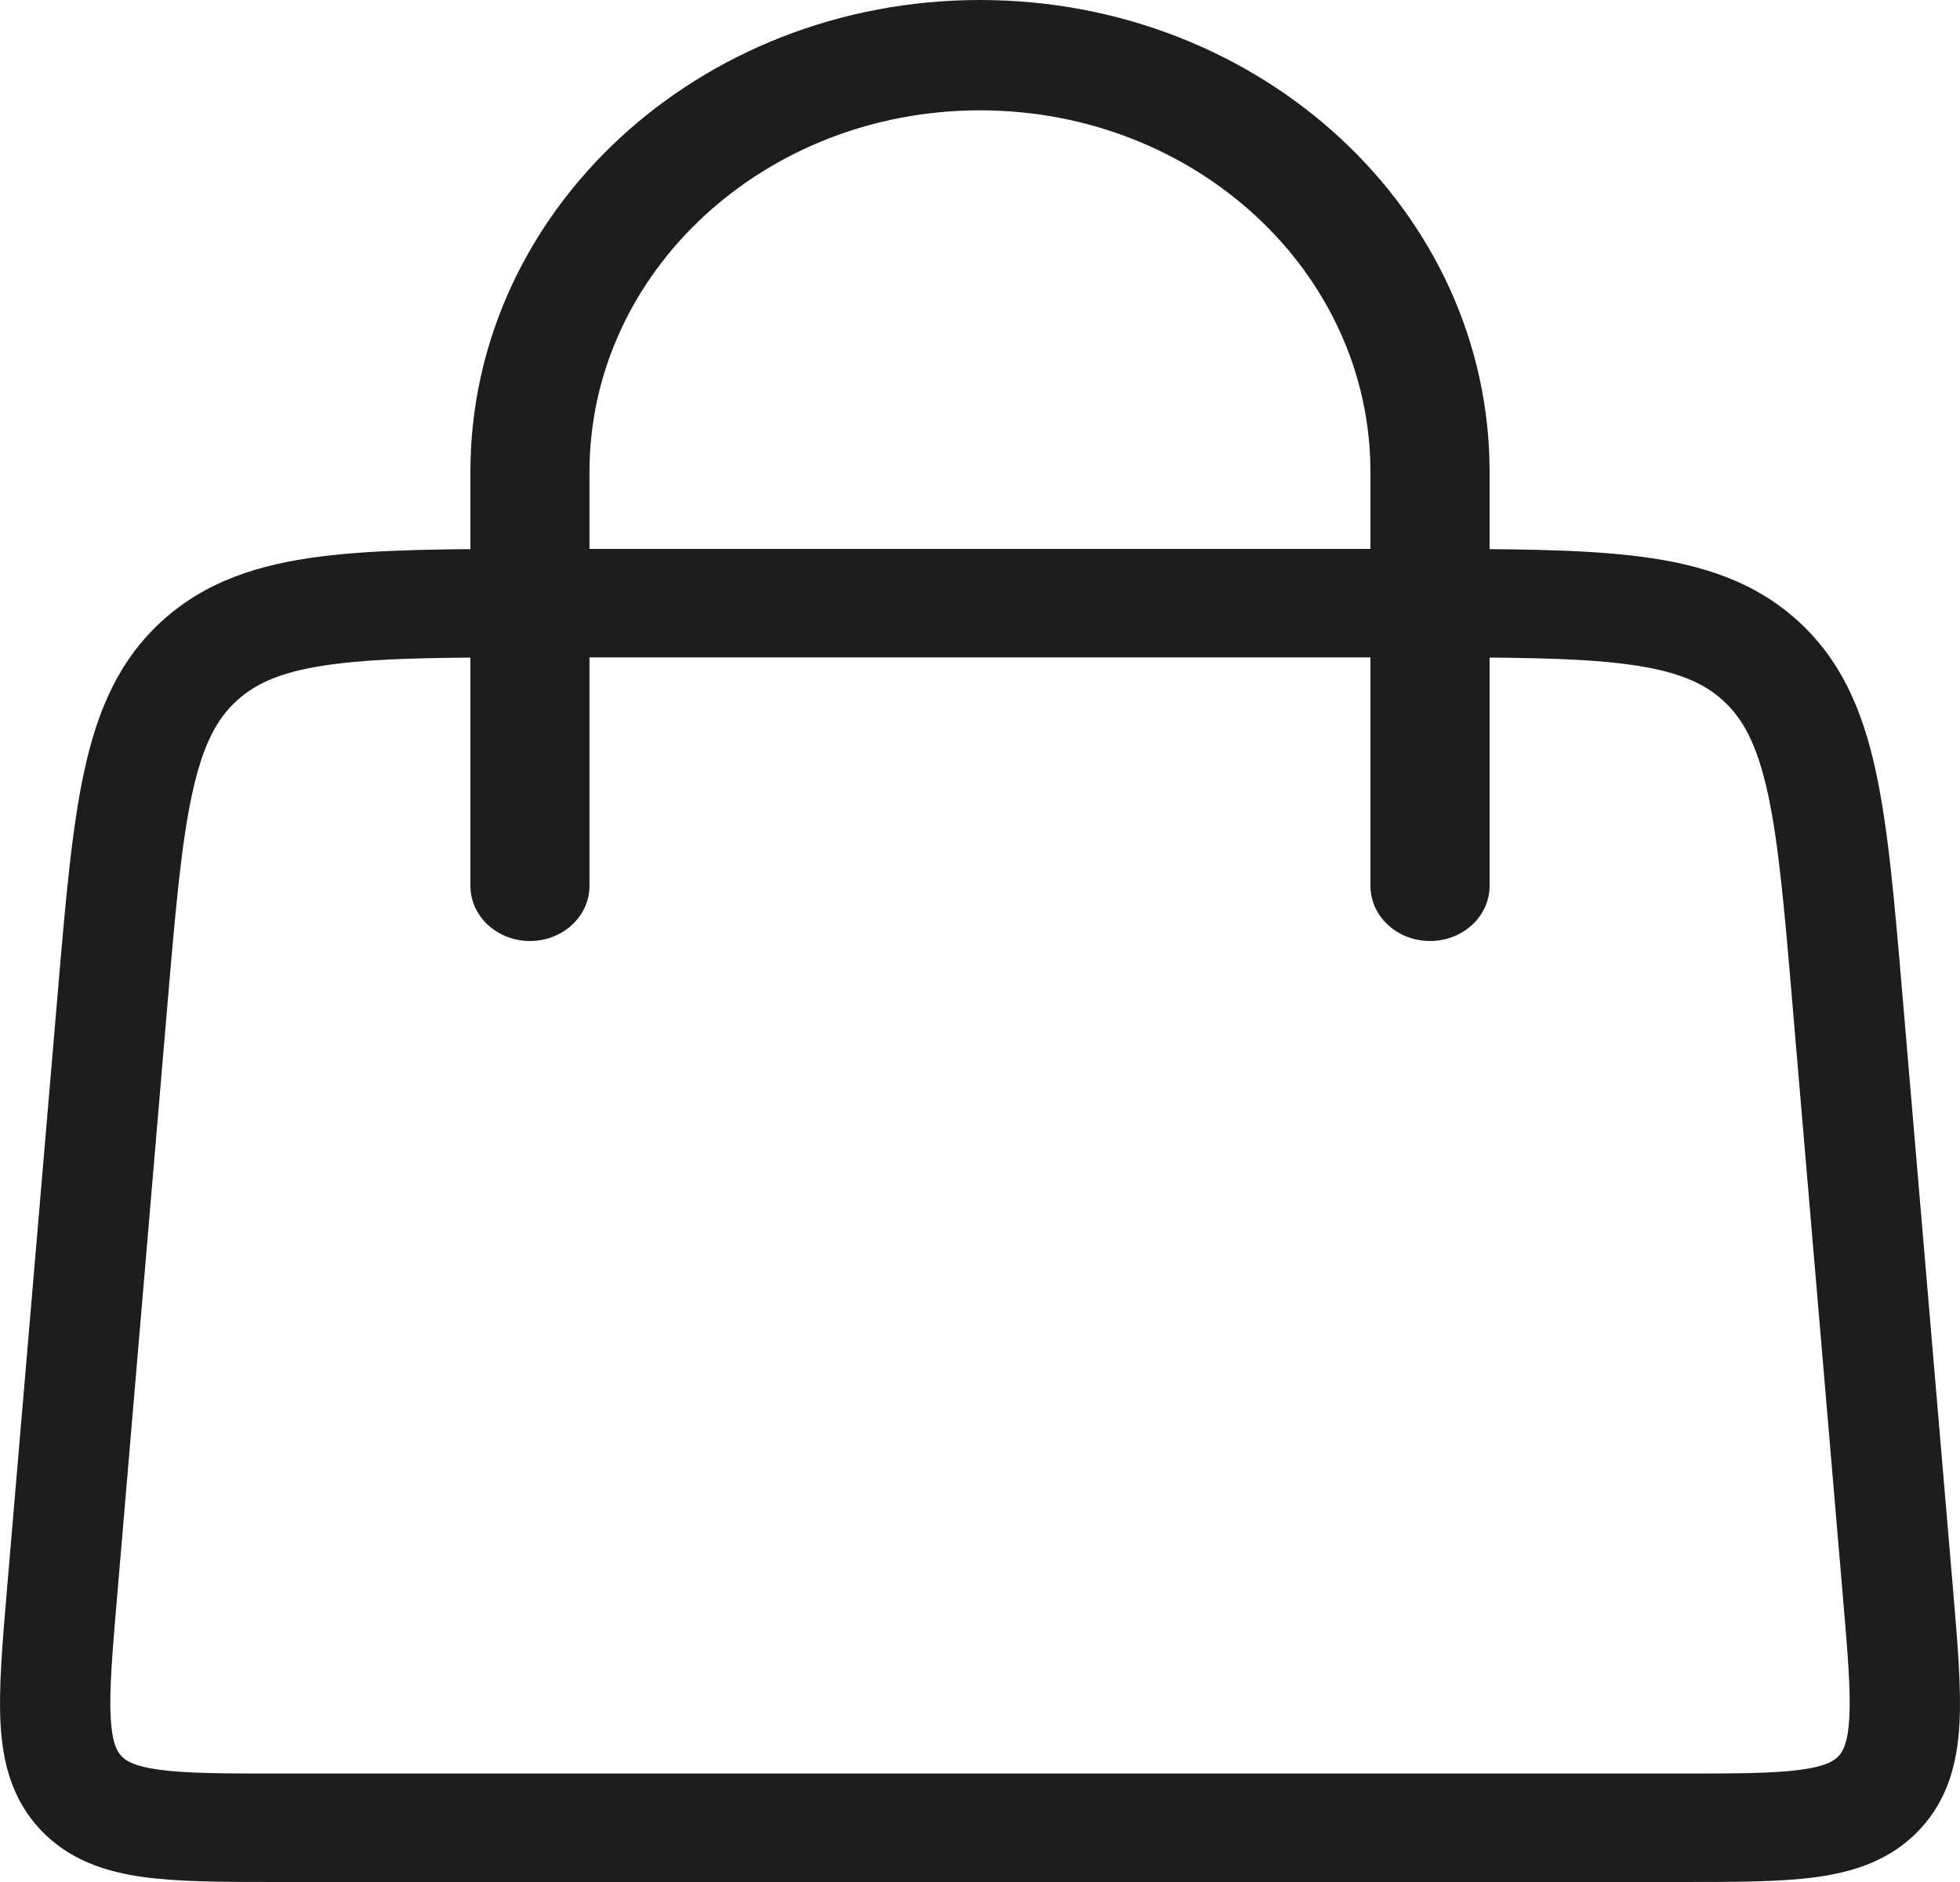<?xml version="1.0" encoding="UTF-8"?> <svg xmlns="http://www.w3.org/2000/svg" width="25" height="24" viewBox="0 0 25 24" fill="none"> <path fill-rule="evenodd" clip-rule="evenodd" d="M6.76 12C6.34 12 6 11.685 6 11.296L6 6.018C6 2.695 8.91 1.6073e-06 12.5 1.11863e-06C16.09 1.97168e-06 19 2.695 19 6.018L19 11.296C19 11.685 18.66 12 18.24 12C17.821 12 17.48 11.685 17.48 11.296L17.48 6.018C17.48 3.472 15.251 1.407 12.5 1.407C9.749 1.407 7.519 3.472 7.519 6.018L7.519 11.296C7.519 11.685 7.179 12 6.76 12Z" fill="#1D1D1D"></path> <path fill-rule="evenodd" clip-rule="evenodd" d="M6.996 7H18.005C19.192 7 20.152 7 20.913 7.097C21.704 7.198 22.375 7.414 22.927 7.913C23.479 8.412 23.754 9.051 23.922 9.817C24.084 10.554 24.164 11.493 24.263 12.656L24.914 20.303C24.97 20.963 25.018 21.529 24.993 21.983C24.966 22.468 24.852 22.94 24.487 23.33C24.122 23.72 23.653 23.871 23.163 23.938C22.704 24 22.126 24 21.452 24H3.548C2.874 24 2.296 24 1.837 23.938C1.347 23.871 0.878 23.72 0.513 23.33C0.148 22.94 0.034 22.468 0.007 21.983C-0.018 21.529 0.03 20.963 0.086 20.303L0.737 12.656C0.836 11.493 0.916 10.554 1.078 9.817C1.246 9.051 1.521 8.412 2.073 7.913C2.625 7.414 3.296 7.198 4.088 7.097C4.848 7 5.808 7 6.996 7ZM4.269 8.468C3.629 8.55 3.281 8.699 3.026 8.93C2.77 9.161 2.59 9.489 2.454 10.109C2.313 10.748 2.239 11.597 2.135 12.819L1.493 20.37C1.431 21.091 1.393 21.561 1.412 21.908C1.43 22.235 1.496 22.337 1.549 22.394C1.602 22.451 1.7 22.523 2.03 22.568C2.381 22.616 2.86 22.617 3.597 22.617H21.403C22.14 22.617 22.619 22.616 22.97 22.568C23.3 22.523 23.398 22.451 23.451 22.394C23.504 22.337 23.57 22.235 23.588 21.908C23.607 21.561 23.569 21.091 23.507 20.37L22.864 12.819C22.761 11.597 22.687 10.748 22.547 10.109C22.41 9.489 22.23 9.161 21.974 8.93C21.719 8.699 21.371 8.55 20.731 8.468C20.072 8.384 19.203 8.383 17.956 8.383H7.045C5.796 8.383 4.928 8.384 4.269 8.468Z" fill="#1D1D1D"></path> </svg> 